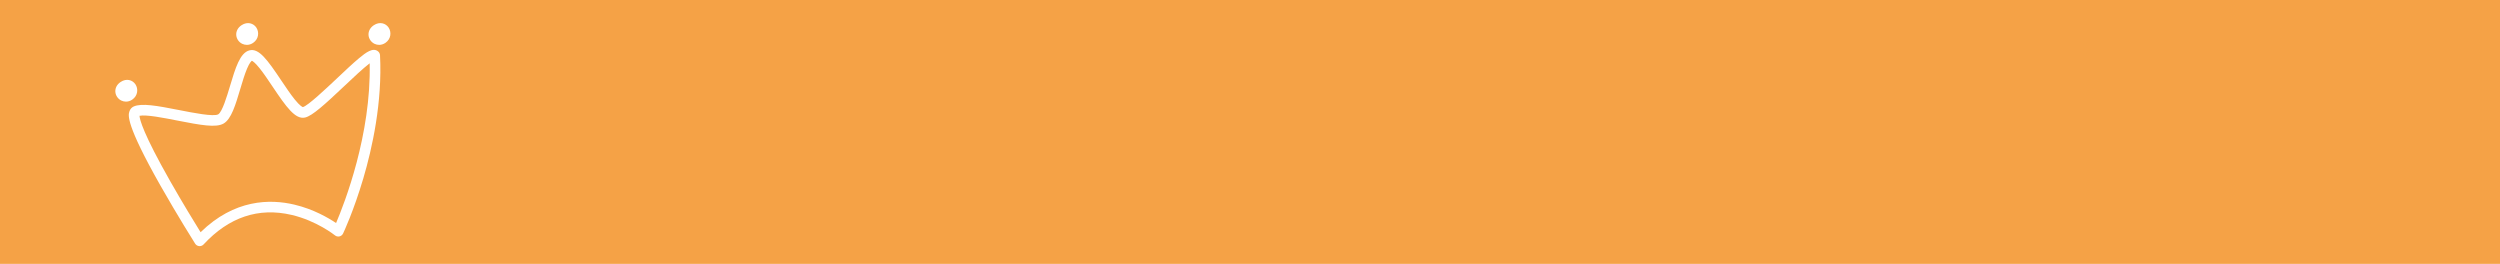 <?xml version="1.0" encoding="UTF-8"?>
<svg id="Ebene_1" data-name="Ebene 1" xmlns="http://www.w3.org/2000/svg" viewBox="0 0 928.5 98">
  <defs>
    <style>
      .cls-1 {
        fill: #fff;
      }

      .cls-1, .cls-2 {
        stroke-width: 0px;
      }

      .cls-2 {
        fill: #f5a246;
      }
    </style>
  </defs>
  <rect class="cls-2" x="-13" y="-13.5" width="959" height="125"/>
  <g>
    <path class="cls-1" d="m74.15,91.41c-.06,0-.12,0-.18,0-.61-.06-1.16-.39-1.49-.91-.07-.1-6.62-10.51-12.86-21.52-13-22.95-12-26.18-11.57-27.56.27-.88.86-1.55,1.65-1.89,2.94-1.26,8.34-.33,16.89,1.36,5.1,1.01,12.81,2.53,14.46,1.57,1.49-.87,3.24-6.7,4.39-10.55,1.98-6.61,3.68-12.31,7.21-13.21,3.51-.89,6.64,3.46,11.85,11.24,1.68,2.5,3.42,5.09,4.97,7.01,1.94,2.4,2.83,2.77,3.02,2.83,1.94-.57,8.36-6.63,12.63-10.65,3.02-2.85,5.86-5.54,8.2-7.49,2.66-2.22,5.2-4.08,7.08-2.57.44.35.71.88.74,1.44.89,17.44-2.89,34.51-6.21,45.75-3.6,12.17-7.35,20.13-7.51,20.46-.26.55-.76.95-1.35,1.08-.59.13-1.21-.01-1.68-.4-.06-.05-6.73-5.39-16.07-7.58-12.3-2.88-23.3.81-32.71,10.96-.38.41-.9.63-1.45.63Zm-22.34-48.42c.09,1.44,1.38,6.64,11.38,24.26,4.48,7.89,9.1,15.44,11.31,19,12.54-12.27,25.79-12.41,34.87-10.24,7.07,1.68,12.61,4.92,15.45,6.83,3.18-7.46,13.07-32.89,12.48-59.33-2.39,1.81-6.36,5.56-9.46,8.49-7.24,6.83-11.83,11.03-14.53,11.65-3.61.83-6.94-3.83-12.09-11.51-1.63-2.43-3.31-4.94-4.81-6.8-1.74-2.17-2.59-2.66-2.86-2.77-.22.15-.88.74-1.82,2.98-.87,2.07-1.7,4.82-2.49,7.49-1.79,6-3.34,11.18-6.18,12.83-2.8,1.63-8.36.64-17.21-1.1-5.16-1.02-11.48-2.26-14.02-1.77Z"/>
    <path class="cls-1" d="m46.76,37.74c-.58,0-1.16-.13-1.7-.39-1.27-.62-2.12-1.87-2.22-3.25-.09-1.44.62-2.77,1.97-3.66,2.23-1.48,4.44-.68,5.48.86,1.11,1.65.97,4.24-1.19,5.71-.72.49-1.53.74-2.34.74Zm.02-3.96h0Z"/>
    <path class="cls-1" d="m91.66,16.66c-.58,0-1.16-.13-1.7-.39-1.28-.62-2.12-1.87-2.22-3.25-.09-1.44.62-2.77,1.97-3.66,2.23-1.47,4.44-.68,5.48.86,1.11,1.65.97,4.24-1.19,5.71-.72.49-1.53.74-2.34.74Zm.02-3.96h0Zm-.87-1.71h0,0Z"/>
    <path class="cls-1" d="m140.79,16.66c-.58,0-1.16-.13-1.7-.39-1.27-.62-2.12-1.87-2.22-3.25-.09-1.44.62-2.77,1.97-3.66,2.23-1.47,4.44-.68,5.48.86,1.11,1.65.97,4.24-1.19,5.71-.72.49-1.53.74-2.34.74Zm.02-3.96h0Zm-.87-1.71h0,0Z"/>
  </g>
</svg>